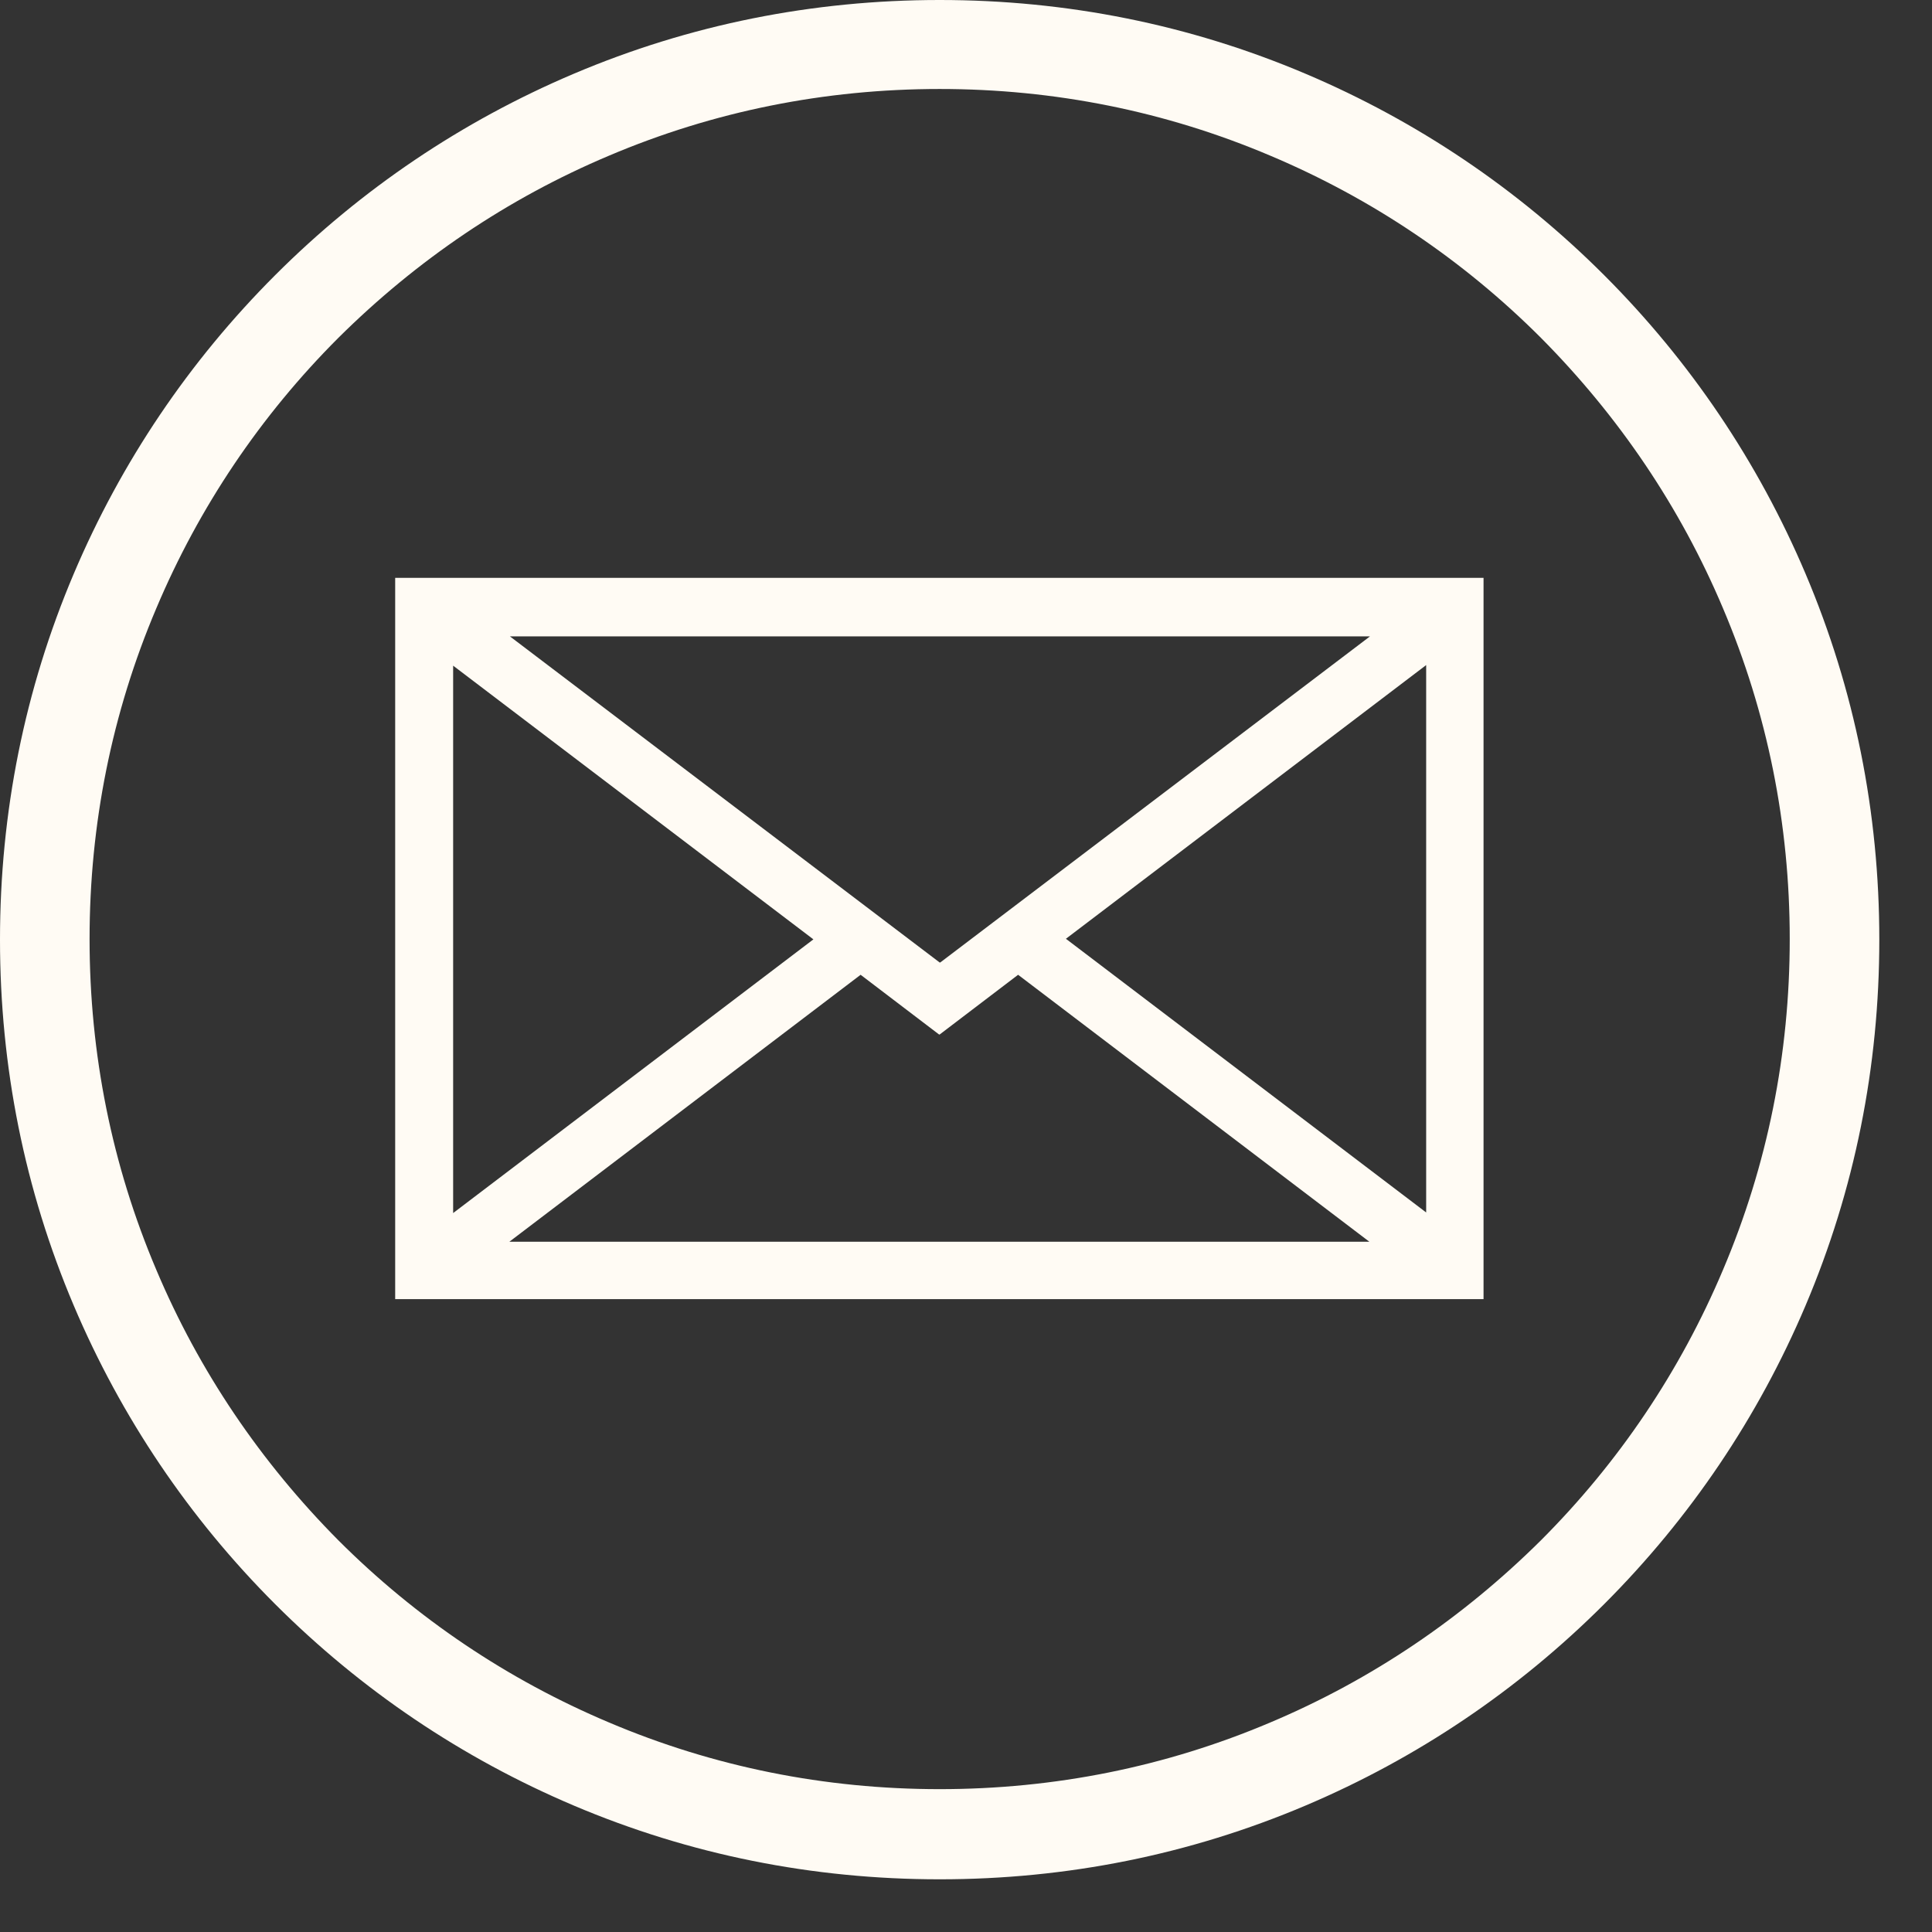 <?xml version="1.0" encoding="UTF-8"?> <svg xmlns="http://www.w3.org/2000/svg" width="33" height="33" viewBox="0 0 33 33" fill="none"><rect x="0" y="0" width="33" height="33" fill="#333333" stroke="none"/><path d="M6.75 22.19H25.34V9.87H6.75V22.19ZM16.05 17.67L17.39 16.65L23.39 21.21H8.7L14.7 16.65L16.04 17.67H16.05ZM18.2 16.04L24.36 11.36V20.71L18.2 16.03V16.04ZM16.05 16.44L8.71 10.87H23.4L16.06 16.44H16.05ZM13.9 16.04L7.74 20.72V11.37L13.9 16.05V16.04Z" fill="#FFFBF4"></path><path d="M16.05 32.1C13.88 32.1 11.78 31.68 9.8 30.84C7.89 30.03 6.17 28.87 4.7 27.4C3.23 25.93 2.07 24.21 1.26 22.3C0.42 20.32 0 18.22 0 16.05C0 13.88 0.42 11.78 1.26 9.8C2.07 7.89 3.23 6.17 4.7 4.7C6.17 3.23 7.89 2.07 9.8 1.26C11.78 0.42 13.88 0 16.05 0C18.22 0 20.32 0.42 22.3 1.26C24.21 2.07 25.93 3.23 27.4 4.7C28.87 6.17 30.03 7.89 30.84 9.8C31.68 11.78 32.1 13.88 32.1 16.05C32.1 18.22 31.68 20.32 30.84 22.3C30.03 24.21 28.87 25.93 27.4 27.4C25.93 28.87 24.21 30.03 22.3 30.84C20.32 31.68 18.22 32.1 16.05 32.1ZM16.05 1.52C14.09 1.52 12.19 1.9 10.4 2.66C8.67 3.39 7.12 4.44 5.78 5.77C4.45 7.1 3.4 8.66 2.67 10.39C1.91 12.18 1.53 14.08 1.53 16.04C1.53 18 1.91 19.9 2.67 21.69C3.4 23.42 4.45 24.97 5.78 26.31C7.11 27.64 8.67 28.69 10.4 29.42C12.19 30.18 14.09 30.56 16.05 30.56C18.01 30.56 19.91 30.18 21.7 29.42C23.43 28.69 24.98 27.64 26.32 26.31C27.65 24.98 28.7 23.42 29.43 21.69C30.19 19.9 30.57 18 30.57 16.04C30.57 14.08 30.19 12.18 29.43 10.39C28.7 8.66 27.65 7.11 26.32 5.77C24.99 4.44 23.43 3.39 21.7 2.66C19.91 1.9 18.01 1.52 16.05 1.52Z" fill="#FFFBF4"></path></svg> 
